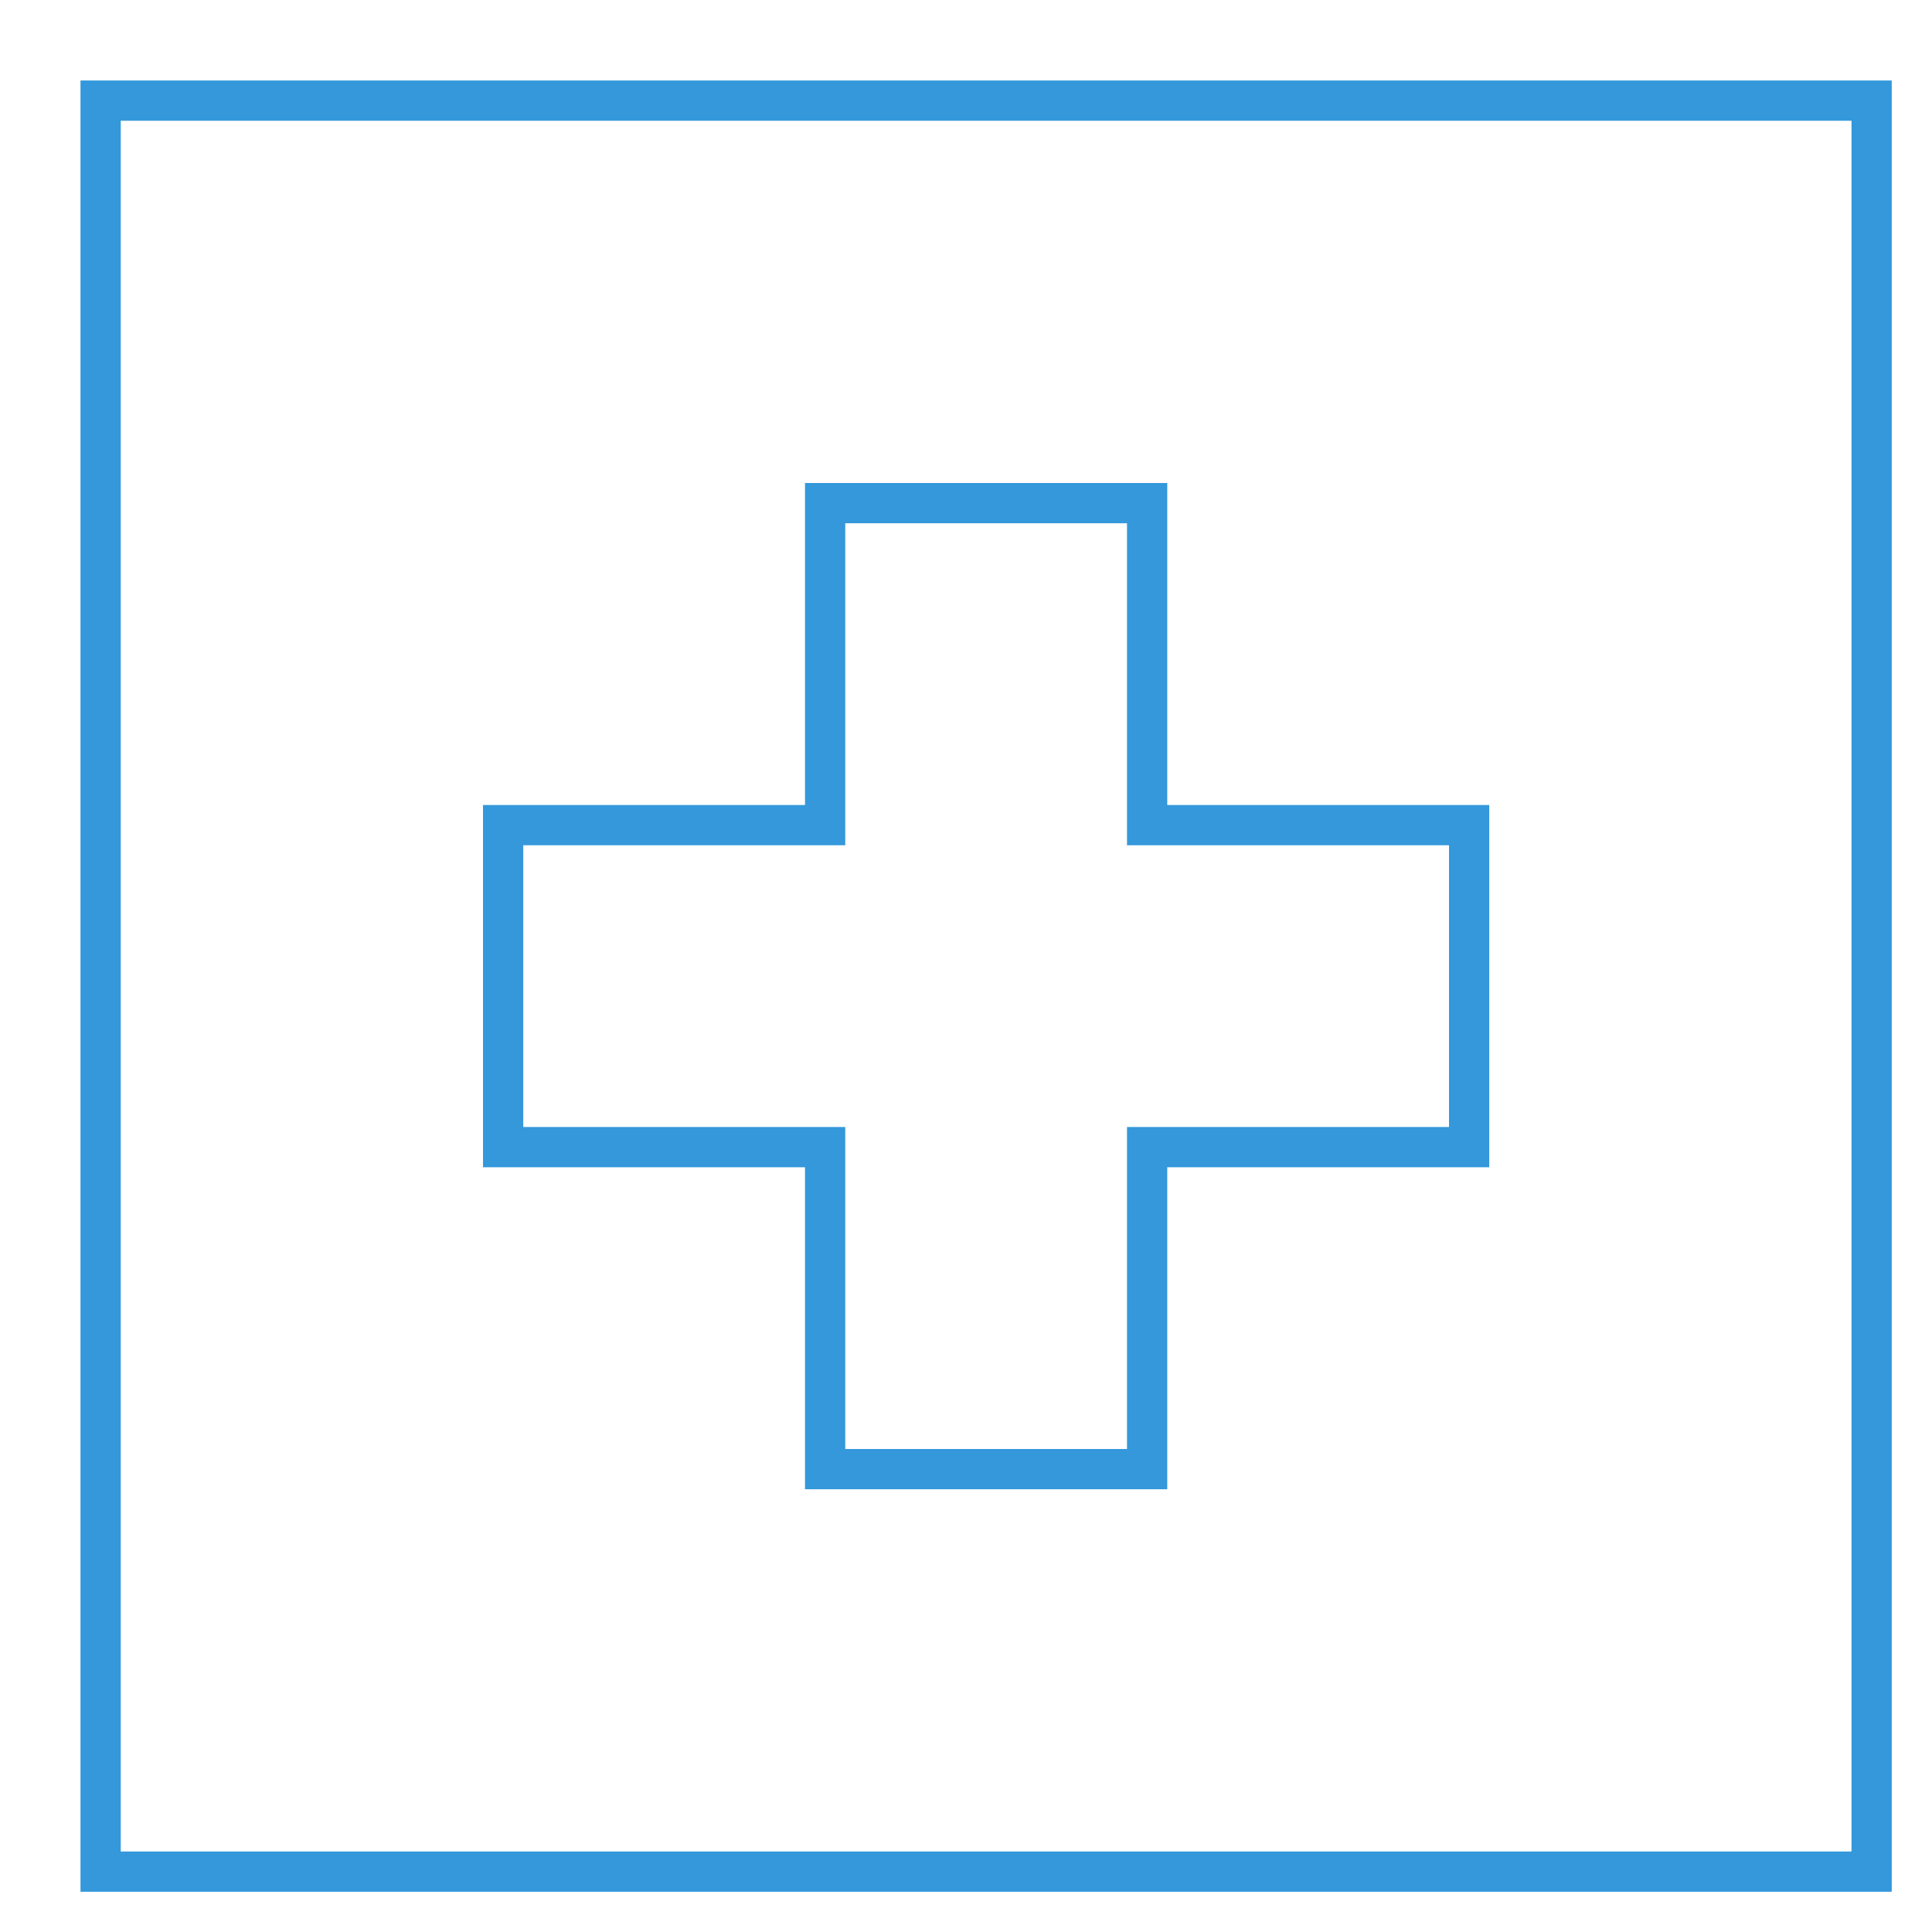 <svg xmlns="http://www.w3.org/2000/svg" width="48" height="48" viewBox="0 0 48 48"><g class="nc-icon-wrapper" stroke-linecap="square" stroke-linejoin="miter" stroke-width="1" transform="translate(0.5 0.5)" fill="#3498db" stroke="#3498db"><rect x="2" y="2" fill="none" stroke="#3498db" stroke-miterlimit="10" width="44" height="44"/> <polygon data-color="color-2" fill="none" stroke-miterlimit="10" points=" 36,20 28,20 28,12 20,12 20,20 12,20 12,28 20,28 20,36 28,36 28,28 36,28 "/></g></svg>